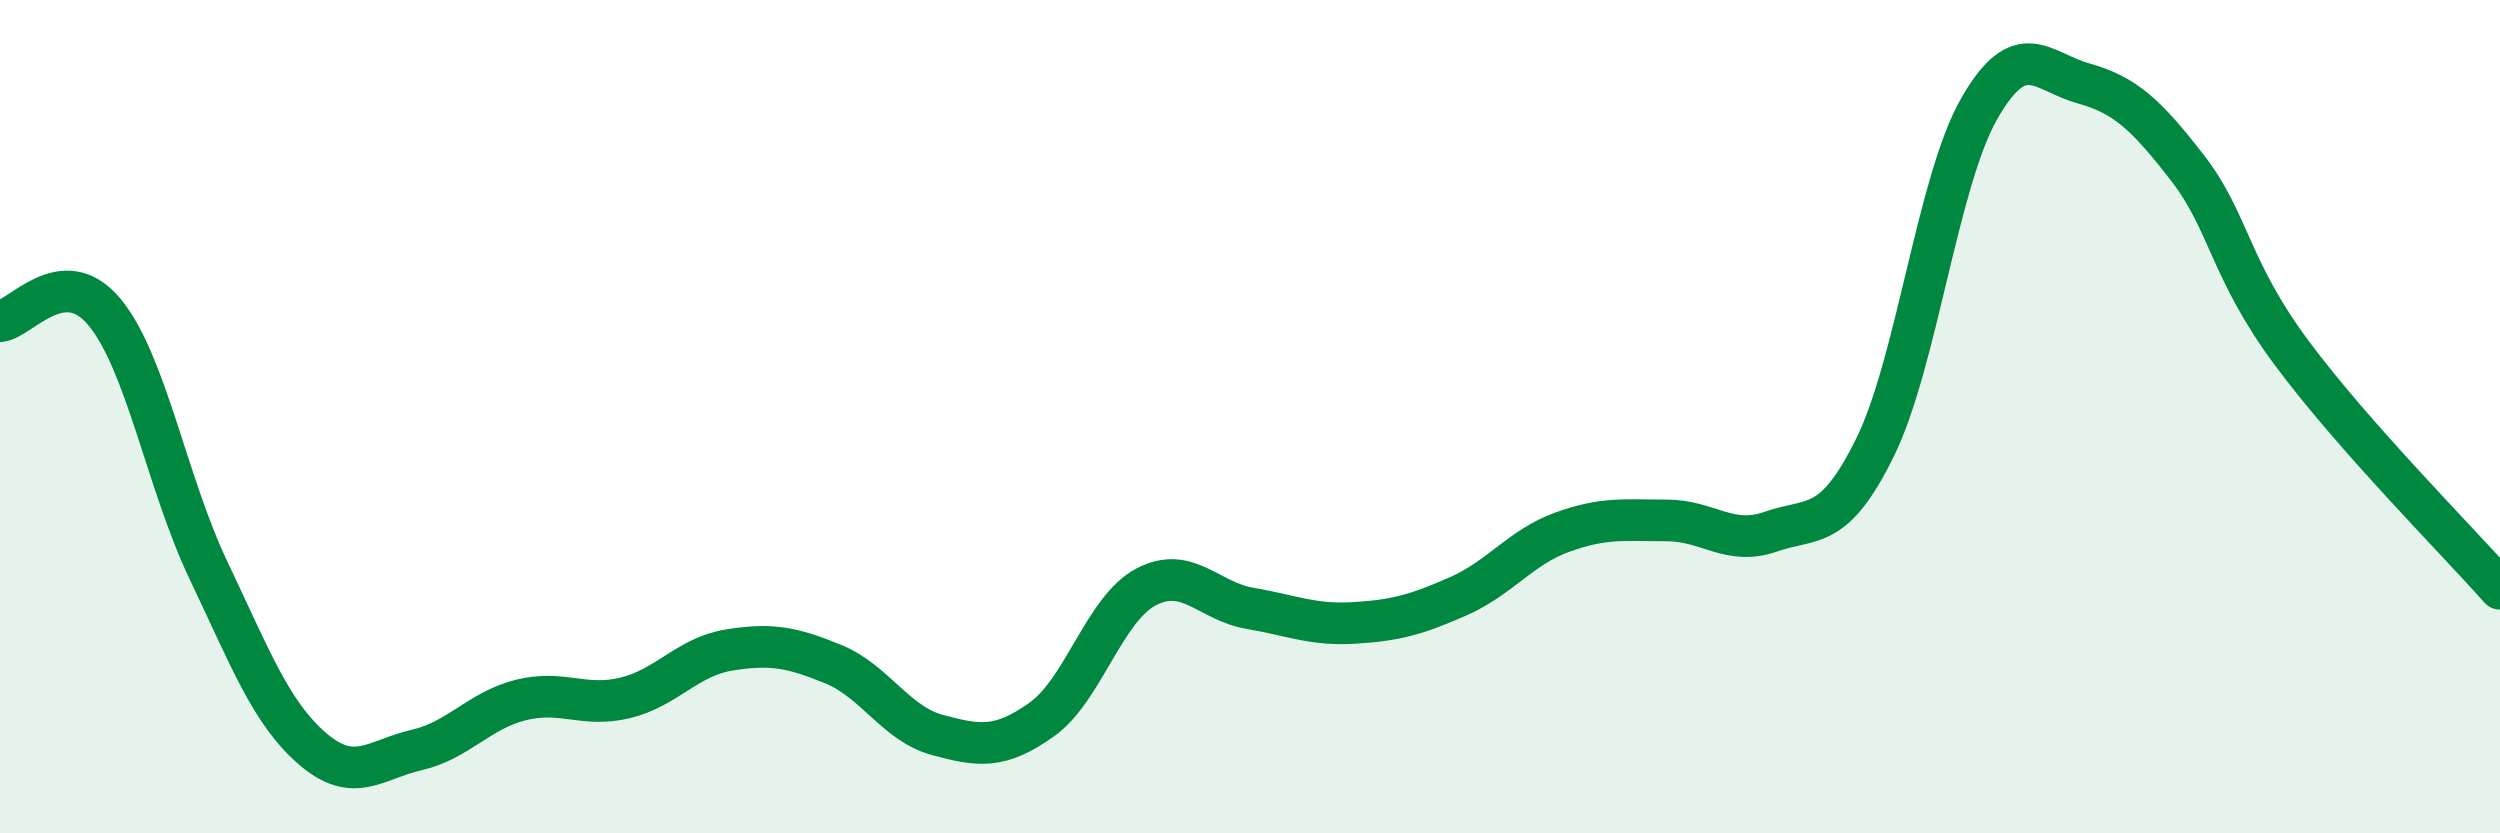 
    <svg width="60" height="20" viewBox="0 0 60 20" xmlns="http://www.w3.org/2000/svg">
      <path
        d="M 0,7.71 C 0.5,7.66 1.5,6.29 2.5,7.48 C 3.5,8.67 4,11.58 5,13.68 C 6,15.78 6.5,17.11 7.5,17.97 C 8.5,18.83 9,18.23 10,18 C 11,17.77 11.5,17.05 12.5,16.8 C 13.5,16.55 14,16.99 15,16.75 C 16,16.51 16.5,15.76 17.5,15.6 C 18.5,15.44 19,15.53 20,15.94 C 21,16.35 21.5,17.37 22.5,17.64 C 23.5,17.91 24,17.98 25,17.27 C 26,16.56 26.5,14.62 27.5,14.09 C 28.5,13.56 29,14.43 30,14.6 C 31,14.77 31.5,15.01 32.5,14.95 C 33.5,14.89 34,14.75 35,14.31 C 36,13.87 36.5,13.13 37.5,12.77 C 38.5,12.41 39,12.49 40,12.49 C 41,12.49 41.5,13.11 42.5,12.76 C 43.5,12.41 44,12.77 45,10.74 C 46,8.71 46.5,4.36 47.5,2.61 C 48.5,0.86 49,1.72 50,2 C 51,2.28 51.5,2.74 52.5,4.03 C 53.5,5.32 53.5,6.45 55,8.47 C 56.5,10.49 59,13 60,14.13L60 20L0 20Z"
        fill="#008740"
        opacity="0.1"
        stroke-linecap="round"
        stroke-linejoin="round"
      />
      <path
        d="M 0,7.71 C 0.5,7.66 1.5,6.29 2.5,7.48 C 3.5,8.67 4,11.58 5,13.68 C 6,15.78 6.5,17.11 7.5,17.97 C 8.5,18.83 9,18.23 10,18 C 11,17.77 11.5,17.05 12.5,16.8 C 13.5,16.55 14,16.99 15,16.75 C 16,16.51 16.5,15.76 17.5,15.6 C 18.5,15.44 19,15.53 20,15.94 C 21,16.35 21.5,17.37 22.5,17.64 C 23.5,17.91 24,17.98 25,17.27 C 26,16.56 26.5,14.62 27.5,14.09 C 28.5,13.56 29,14.43 30,14.6 C 31,14.77 31.5,15.01 32.5,14.95 C 33.5,14.89 34,14.75 35,14.31 C 36,13.87 36.5,13.13 37.5,12.77 C 38.5,12.41 39,12.49 40,12.49 C 41,12.49 41.5,13.11 42.5,12.76 C 43.5,12.41 44,12.77 45,10.74 C 46,8.71 46.5,4.36 47.5,2.61 C 48.5,0.86 49,1.72 50,2 C 51,2.28 51.5,2.74 52.5,4.03 C 53.5,5.32 53.5,6.45 55,8.47 C 56.5,10.49 59,13 60,14.13"
        stroke="#008740"
        stroke-width="1"
        fill="none"
        stroke-linecap="round"
        stroke-linejoin="round"
      />
    </svg>
  